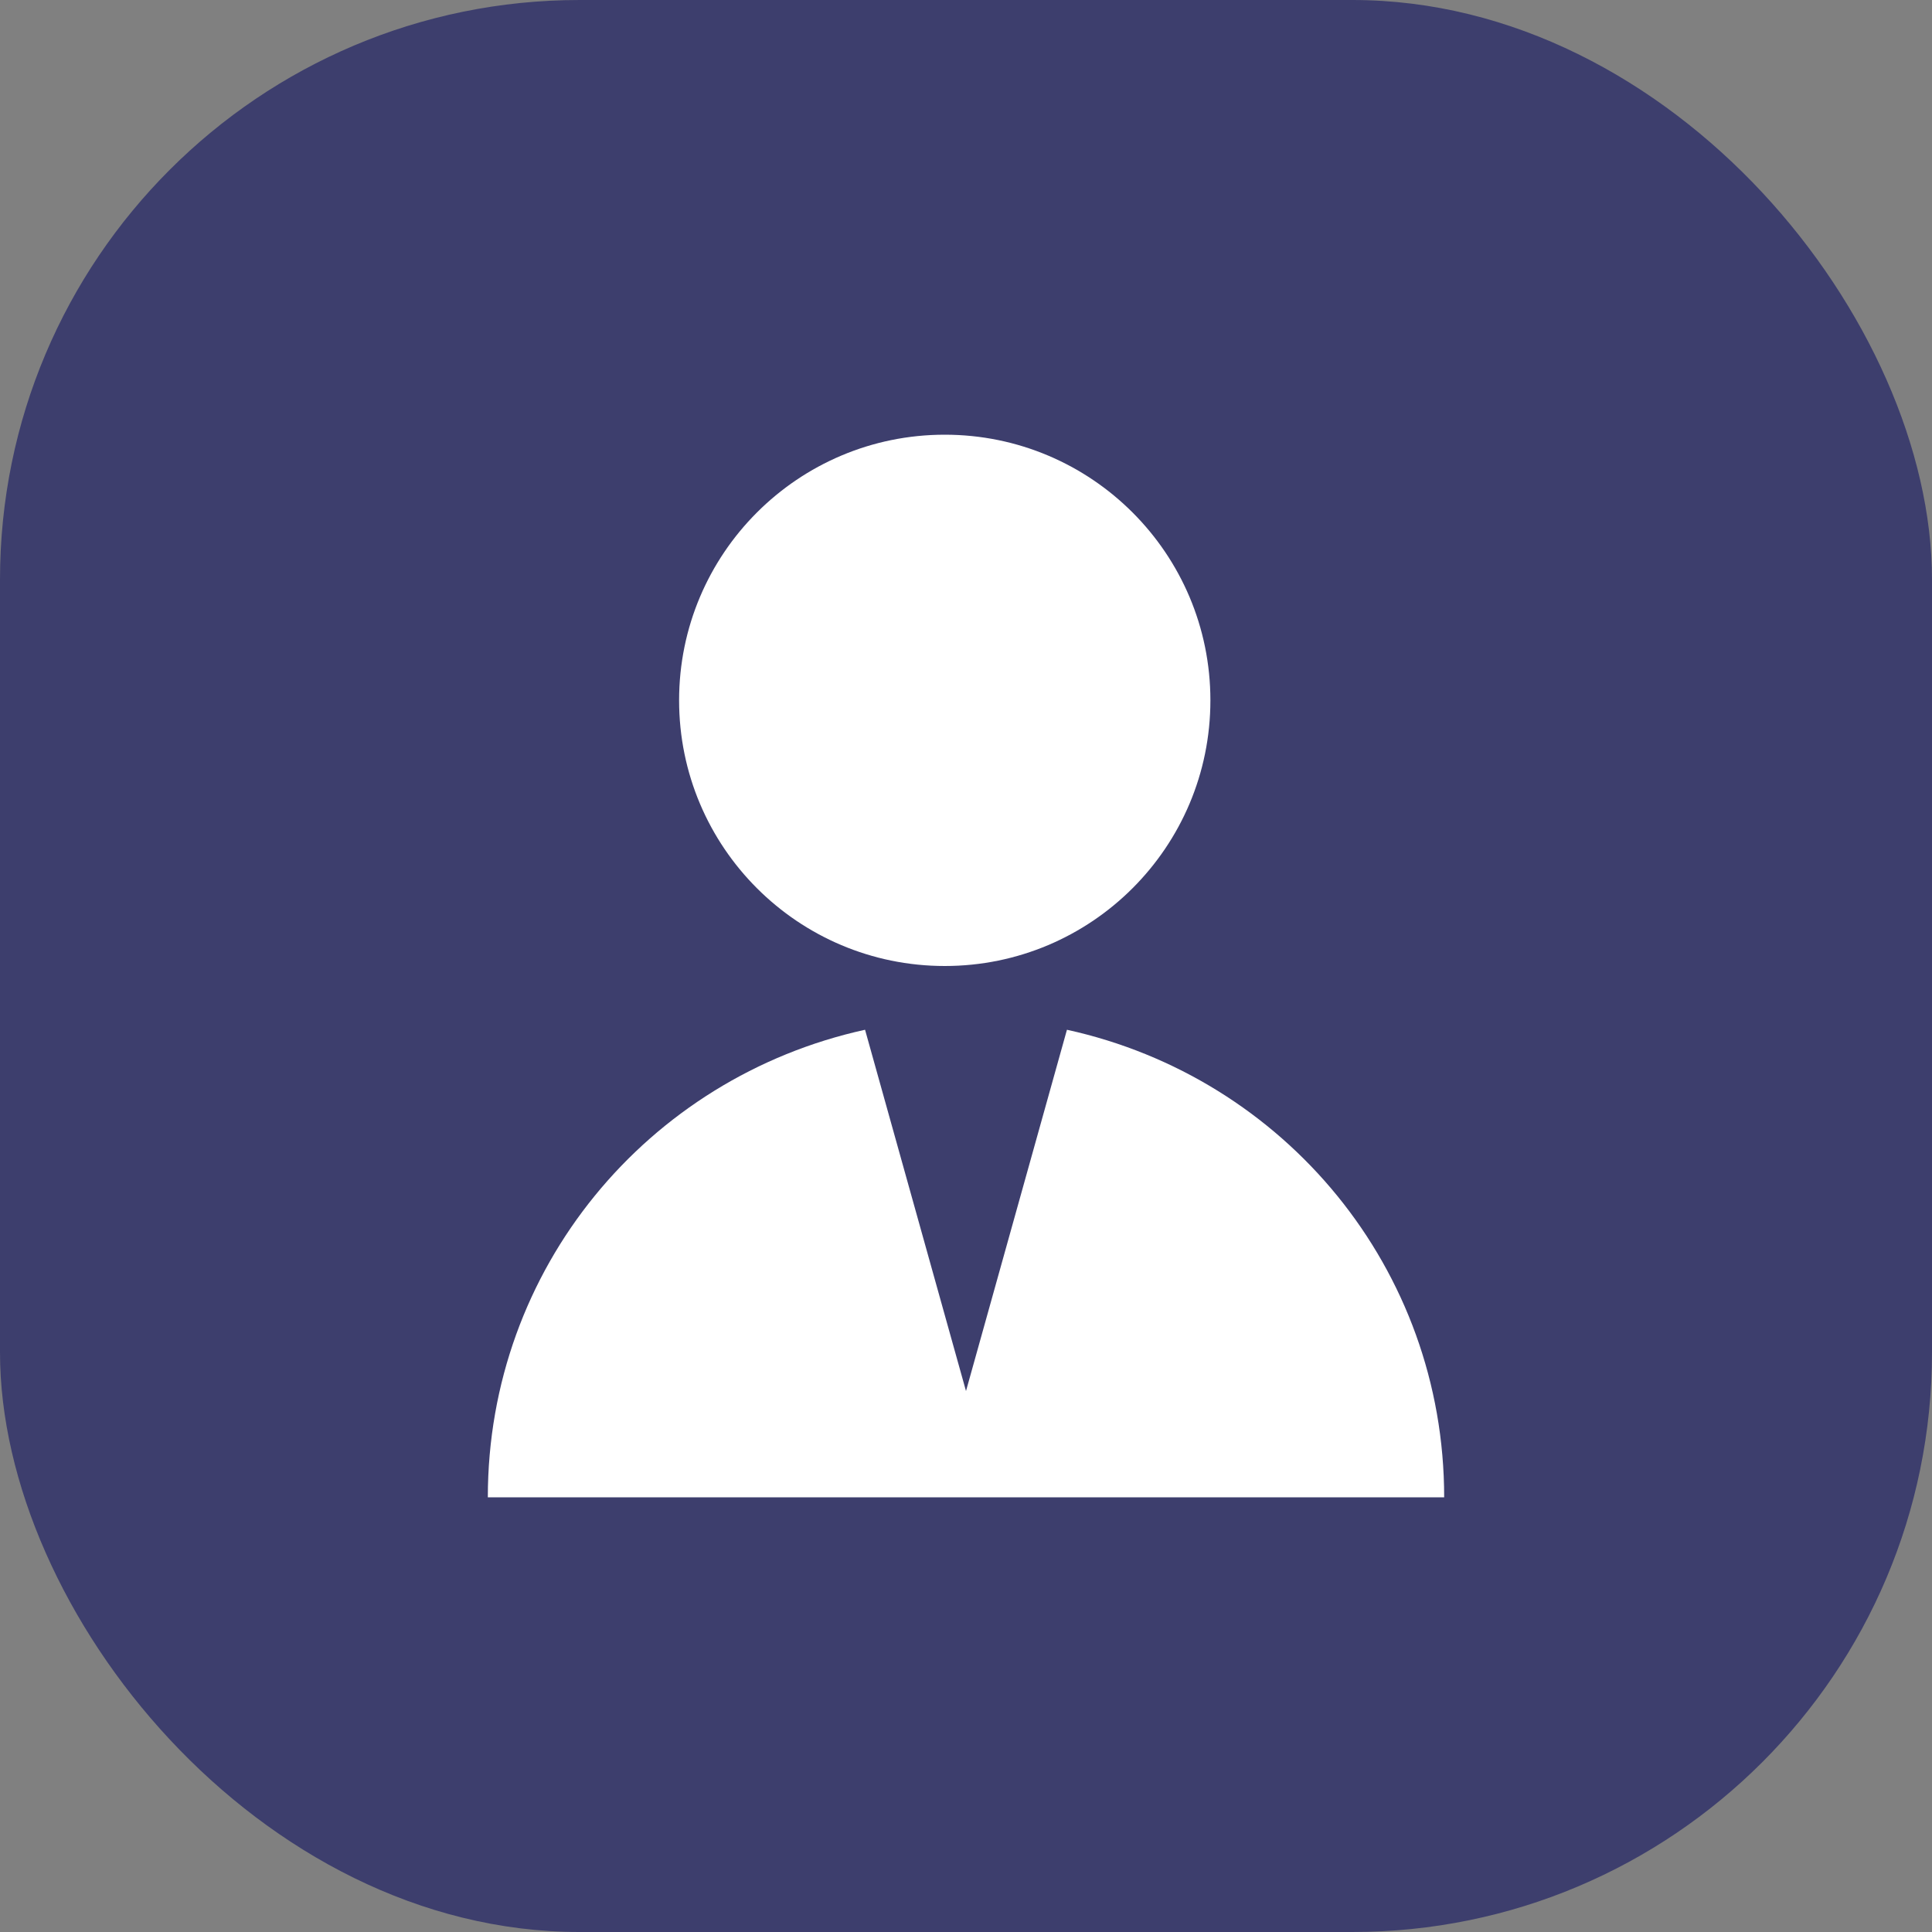 <?xml version="1.0" encoding="UTF-8"?> <svg xmlns="http://www.w3.org/2000/svg" width="80" height="80" viewBox="0 0 80 80" fill="none"><rect x="0" y="0" width="80" height="80" fill="#808080" stroke="none"/> <rect width="80" height="80" rx="24" fill="#3D3E6D"></rect> <g clip-path="url(#clip0_73_110)"> <path d="M59.8 62H20.2C20.2 52.54 26.8 44.62 35.82 42.64L40 57.6L44.18 42.64C53.2 44.62 59.8 52.54 59.8 62Z" fill="white"></path> <path d="M39.12 40C45.195 40 50.12 35.075 50.12 29C50.12 22.925 45.195 18 39.12 18C33.045 18 28.12 22.925 28.12 29C28.12 35.075 33.045 40 39.12 40Z" fill="white"></path> </g> <defs> <clipPath id="clip0_73_110"> <rect width="44" height="44" fill="white" transform="translate(18 18)"></rect> </clipPath> </defs> </svg> 